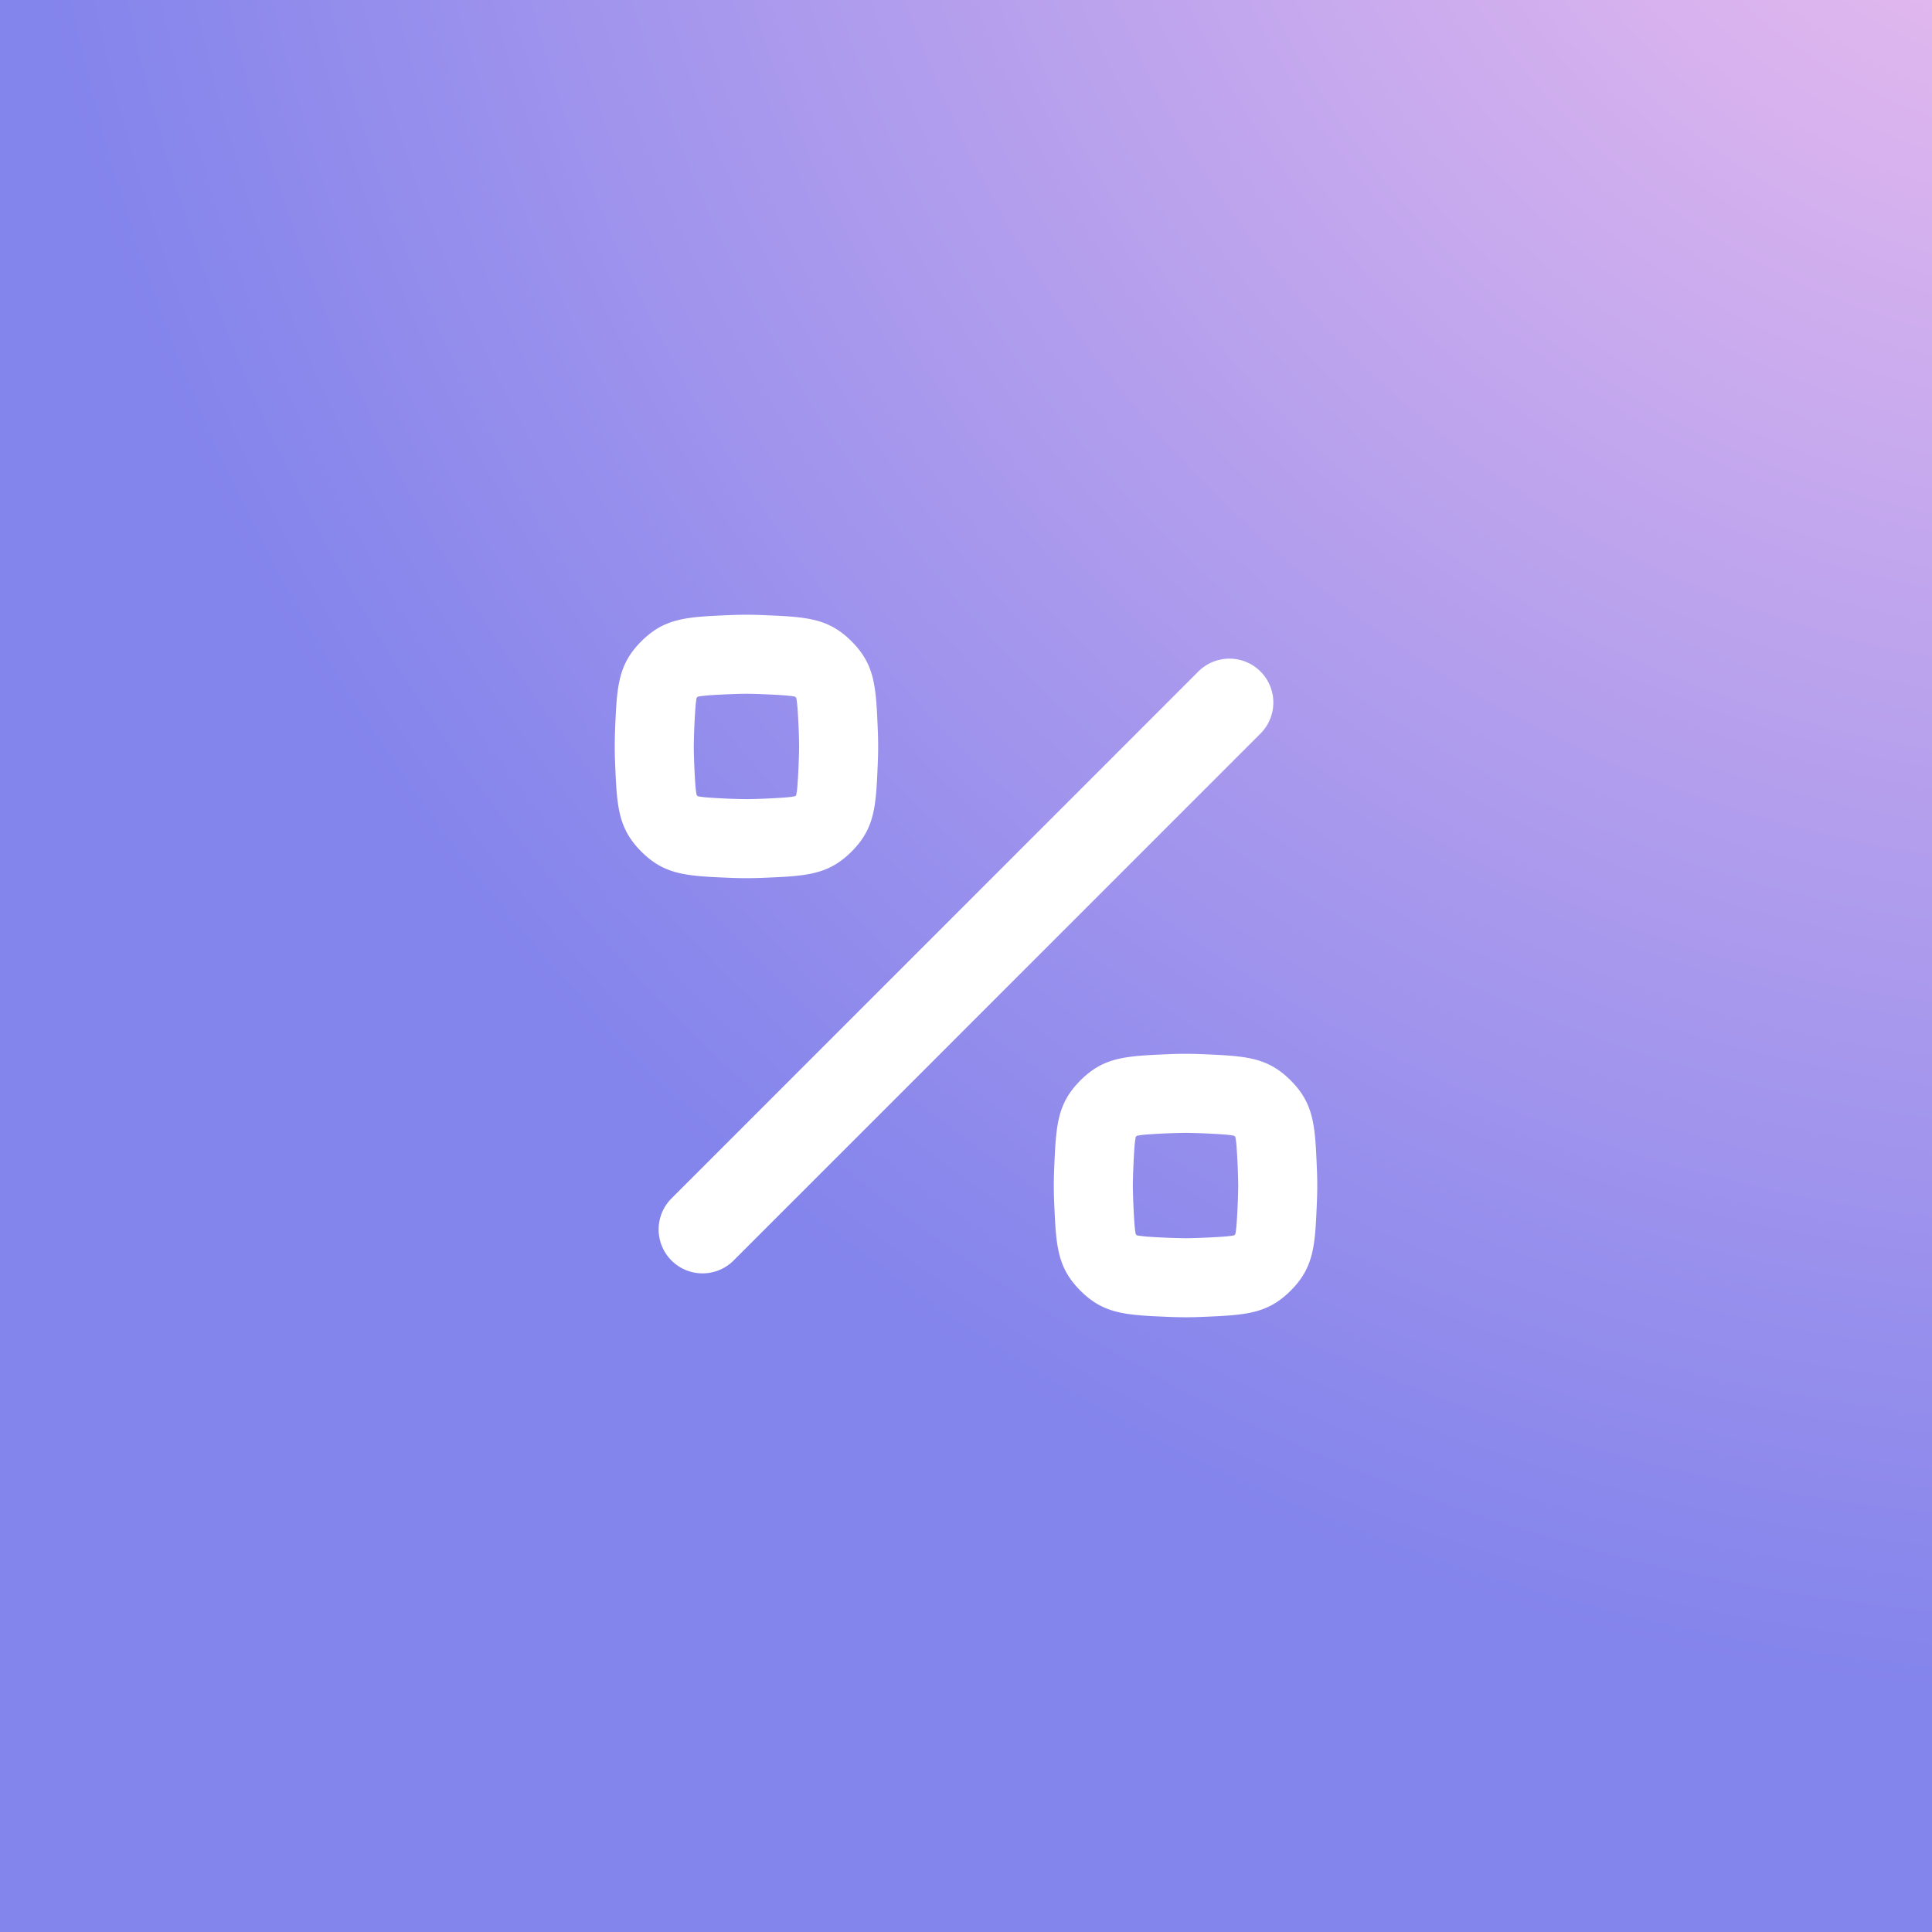 <svg xmlns="http://www.w3.org/2000/svg" width="64" height="64" fill="none" viewBox="0 0 64 64">
  <rect x="0" y="0" width="64" height="64" fill="#333333" stroke="none"/>
  <path fill="url(#a)" d="M0 0h64v64H0z"/>
  <g clip-path="url(#b)">
    <path fill="#fff" fill-rule="evenodd" d="M20.374 24.205c.06-1.453.09-2.18.87-2.96.781-.78 1.508-.81 2.96-.87a12.592 12.592 0 0 1 1.045 0c1.453.06 2.18.09 2.96.87.78.78.81 1.507.87 2.96a12.777 12.777 0 0 1 0 1.045c-.06 1.453-.09 2.179-.87 2.96-.78.78-1.507.81-2.96.87a12.774 12.774 0 0 1-1.044 0c-1.453-.06-2.18-.09-2.96-.87-.78-.781-.81-1.508-.87-2.96a12.597 12.597 0 0 1 0-1.045Zm3.939-1.214a10.057 10.057 0 0 1 .828 0c.379.015.639.027.859.045.186.015.286.031.339.042l.019.019.018.018c.011.053.027.154.043.34a22.517 22.517 0 0 1 .053 1.272A22.517 22.517 0 0 1 26.418 26a2.826 2.826 0 0 1-.042.34l-.018.018-.02.018a2.853 2.853 0 0 1-.338.043 22.273 22.273 0 0 1-1.273.054 22.273 22.273 0 0 1-1.273-.054 2.857 2.857 0 0 1-.34-.043l-.018-.018-.018-.019a2.826 2.826 0 0 1-.043-.339 22.273 22.273 0 0 1-.053-1.273 22.273 22.273 0 0 1 .054-1.273c.015-.185.03-.286.042-.339l.018-.018.019-.019c.053-.01.153-.027.339-.042.22-.018.48-.03.858-.045Z" clip-rule="evenodd"/>
    <path fill="#fff" d="M41.755 22.244a1.455 1.455 0 0 1 0 2.057L24.301 41.756a1.454 1.454 0 1 1-2.057-2.057l17.454-17.455a1.455 1.455 0 0 1 2.057 0Z"/>
    <path fill="#fff" fill-rule="evenodd" d="M35.79 35.79c-.78.781-.81 1.508-.87 2.96a12.77 12.77 0 0 0 0 1.045c.06 1.453.09 2.18.87 2.96.78.78 1.507.81 2.96.87a12.593 12.593 0 0 0 1.045 0c1.453-.06 2.179-.09 2.96-.87.78-.78.81-1.507.87-2.96a12.592 12.592 0 0 0 0-1.045c-.06-1.452-.09-2.179-.87-2.96-.781-.78-1.508-.81-2.96-.87a12.769 12.769 0 0 0-1.045 0c-1.453.06-2.18.09-2.96.87Zm3.482 1.737a22.517 22.517 0 0 0-1.273.054 2.829 2.829 0 0 0-.339.043l-.018.018-.019.019a2.829 2.829 0 0 0-.042.339 22.521 22.521 0 0 0-.054 1.273 22.529 22.529 0 0 0 .054 1.273c.015.186.031.286.042.339l.019.019.018.018c.053.01.154.027.34.043a22.48 22.48 0 0 0 1.272.053 22.48 22.48 0 0 0 1.273-.054c.186-.015.287-.031.34-.042l.018-.018.018-.02c.011-.052.028-.152.043-.338a22.284 22.284 0 0 0 .054-1.273A22.277 22.277 0 0 0 40.964 38a2.829 2.829 0 0 0-.043-.34l-.018-.018-.019-.018a2.826 2.826 0 0 0-.339-.043 22.517 22.517 0 0 0-1.273-.054Z" clip-rule="evenodd"/>
  </g>
  <defs>
    <radialGradient id="a" cx="0" cy="0" r="1" gradientTransform="rotate(123.334 39.482 11.995) scale(71.336)" gradientUnits="userSpaceOnUse">
      <stop stop-color="#FAC5EF"/>
      <stop offset="1" stop-color="#8384EC"/>
    </radialGradient>
    <clipPath id="b">
      <path fill="#fff" d="M14.545 14.545h34.909v34.909H14.545z"/>
    </clipPath>
  </defs>
</svg>
